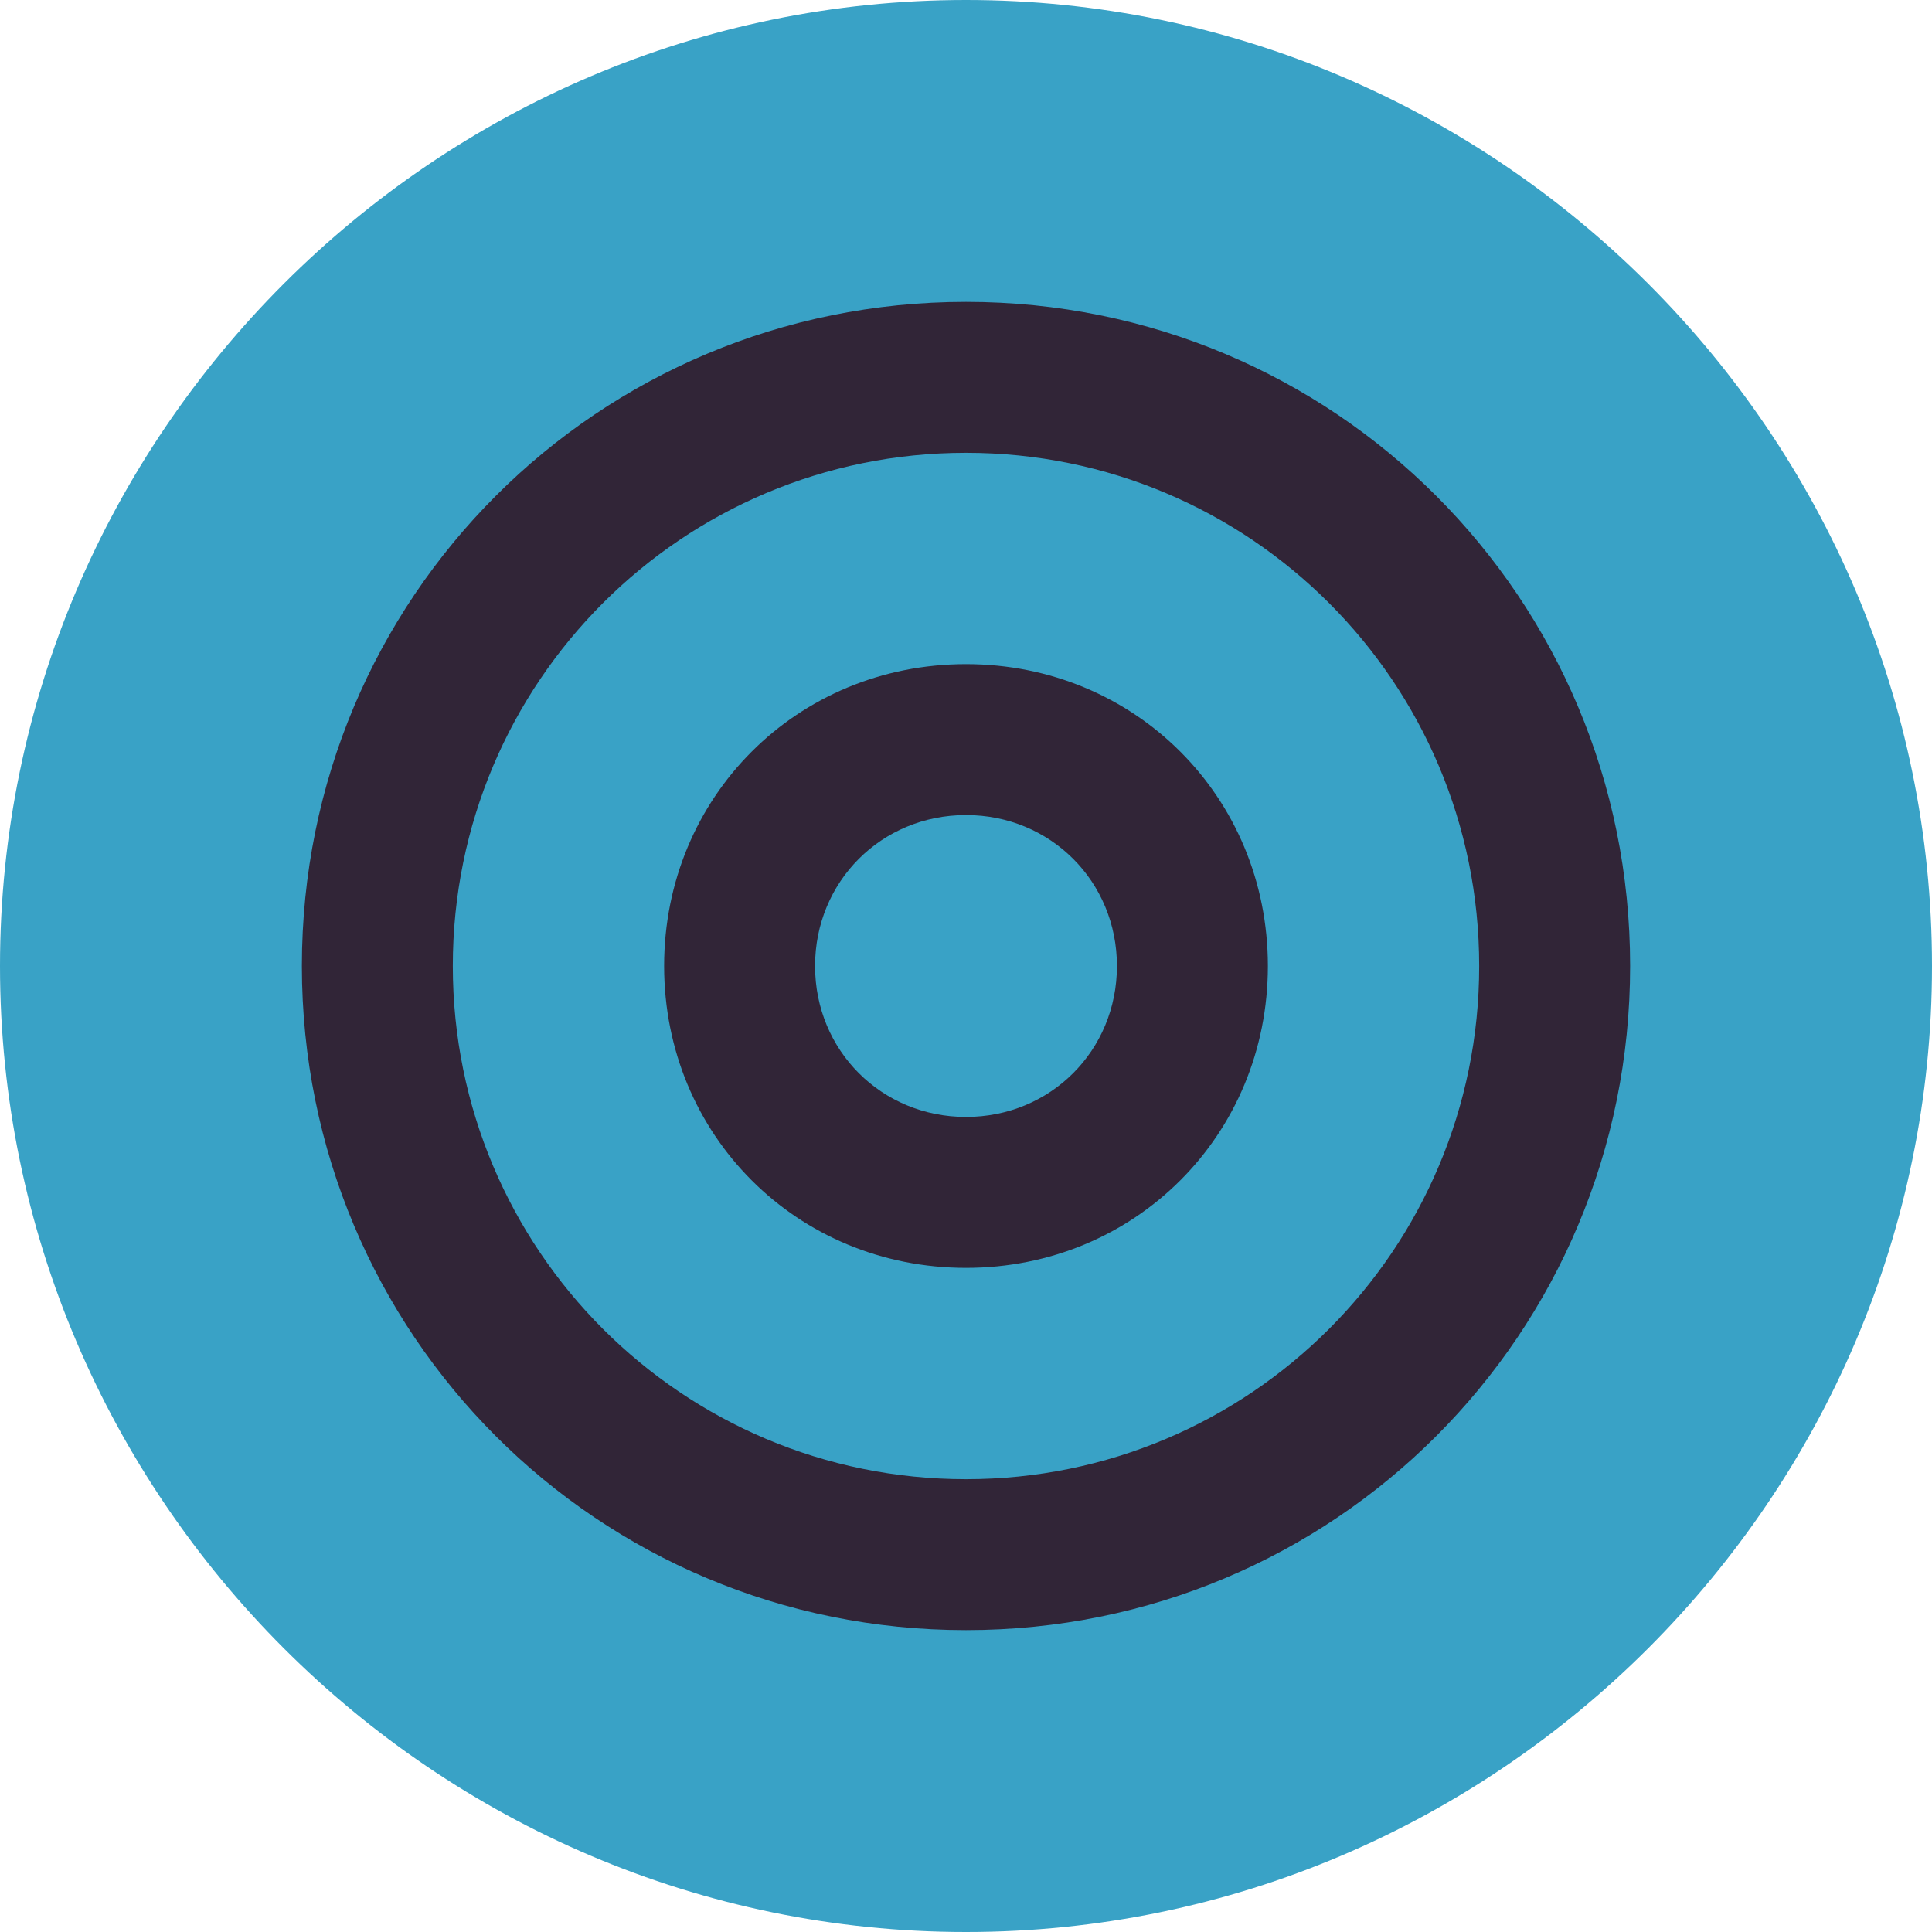 <svg width="24" height="24" viewBox="0 0 24 24" fill="none" xmlns="http://www.w3.org/2000/svg">
<path d="M12 0C18.6 0 24 5.4 24 12C24 18.6 18.6 24 12 24C5.4 24 0 18.6 0 12C0 5.4 5.4 0 12 0Z" fill="#39A2C6"/>
<path d="M12 20.25C7.425 20.25 3.75 16.575 3.75 12C3.75 7.425 7.425 3.75 12 3.75C16.575 3.75 20.25 7.425 20.25 12C20.25 16.575 16.575 20.25 12 20.25ZM12 5.625C8.475 5.625 5.625 8.475 5.625 12C5.625 15.525 8.475 18.375 12 18.375C15.525 18.375 18.375 15.525 18.375 12C18.375 8.475 15.525 5.625 12 5.625Z" fill="#312537"/>
<path d="M12 15.75C9.9 15.75 8.25 14.1 8.25 12C8.25 9.9 9.9 8.25 12 8.25C14.1 8.25 15.75 9.9 15.75 12C15.75 14.1 14.1 15.75 12 15.75ZM12 10.125C10.95 10.125 10.125 10.95 10.125 12C10.125 13.05 10.95 13.875 12 13.875C13.05 13.875 13.875 13.05 13.875 12C13.875 10.95 13.05 10.125 12 10.125Z" fill="#312537"/>
</svg>
